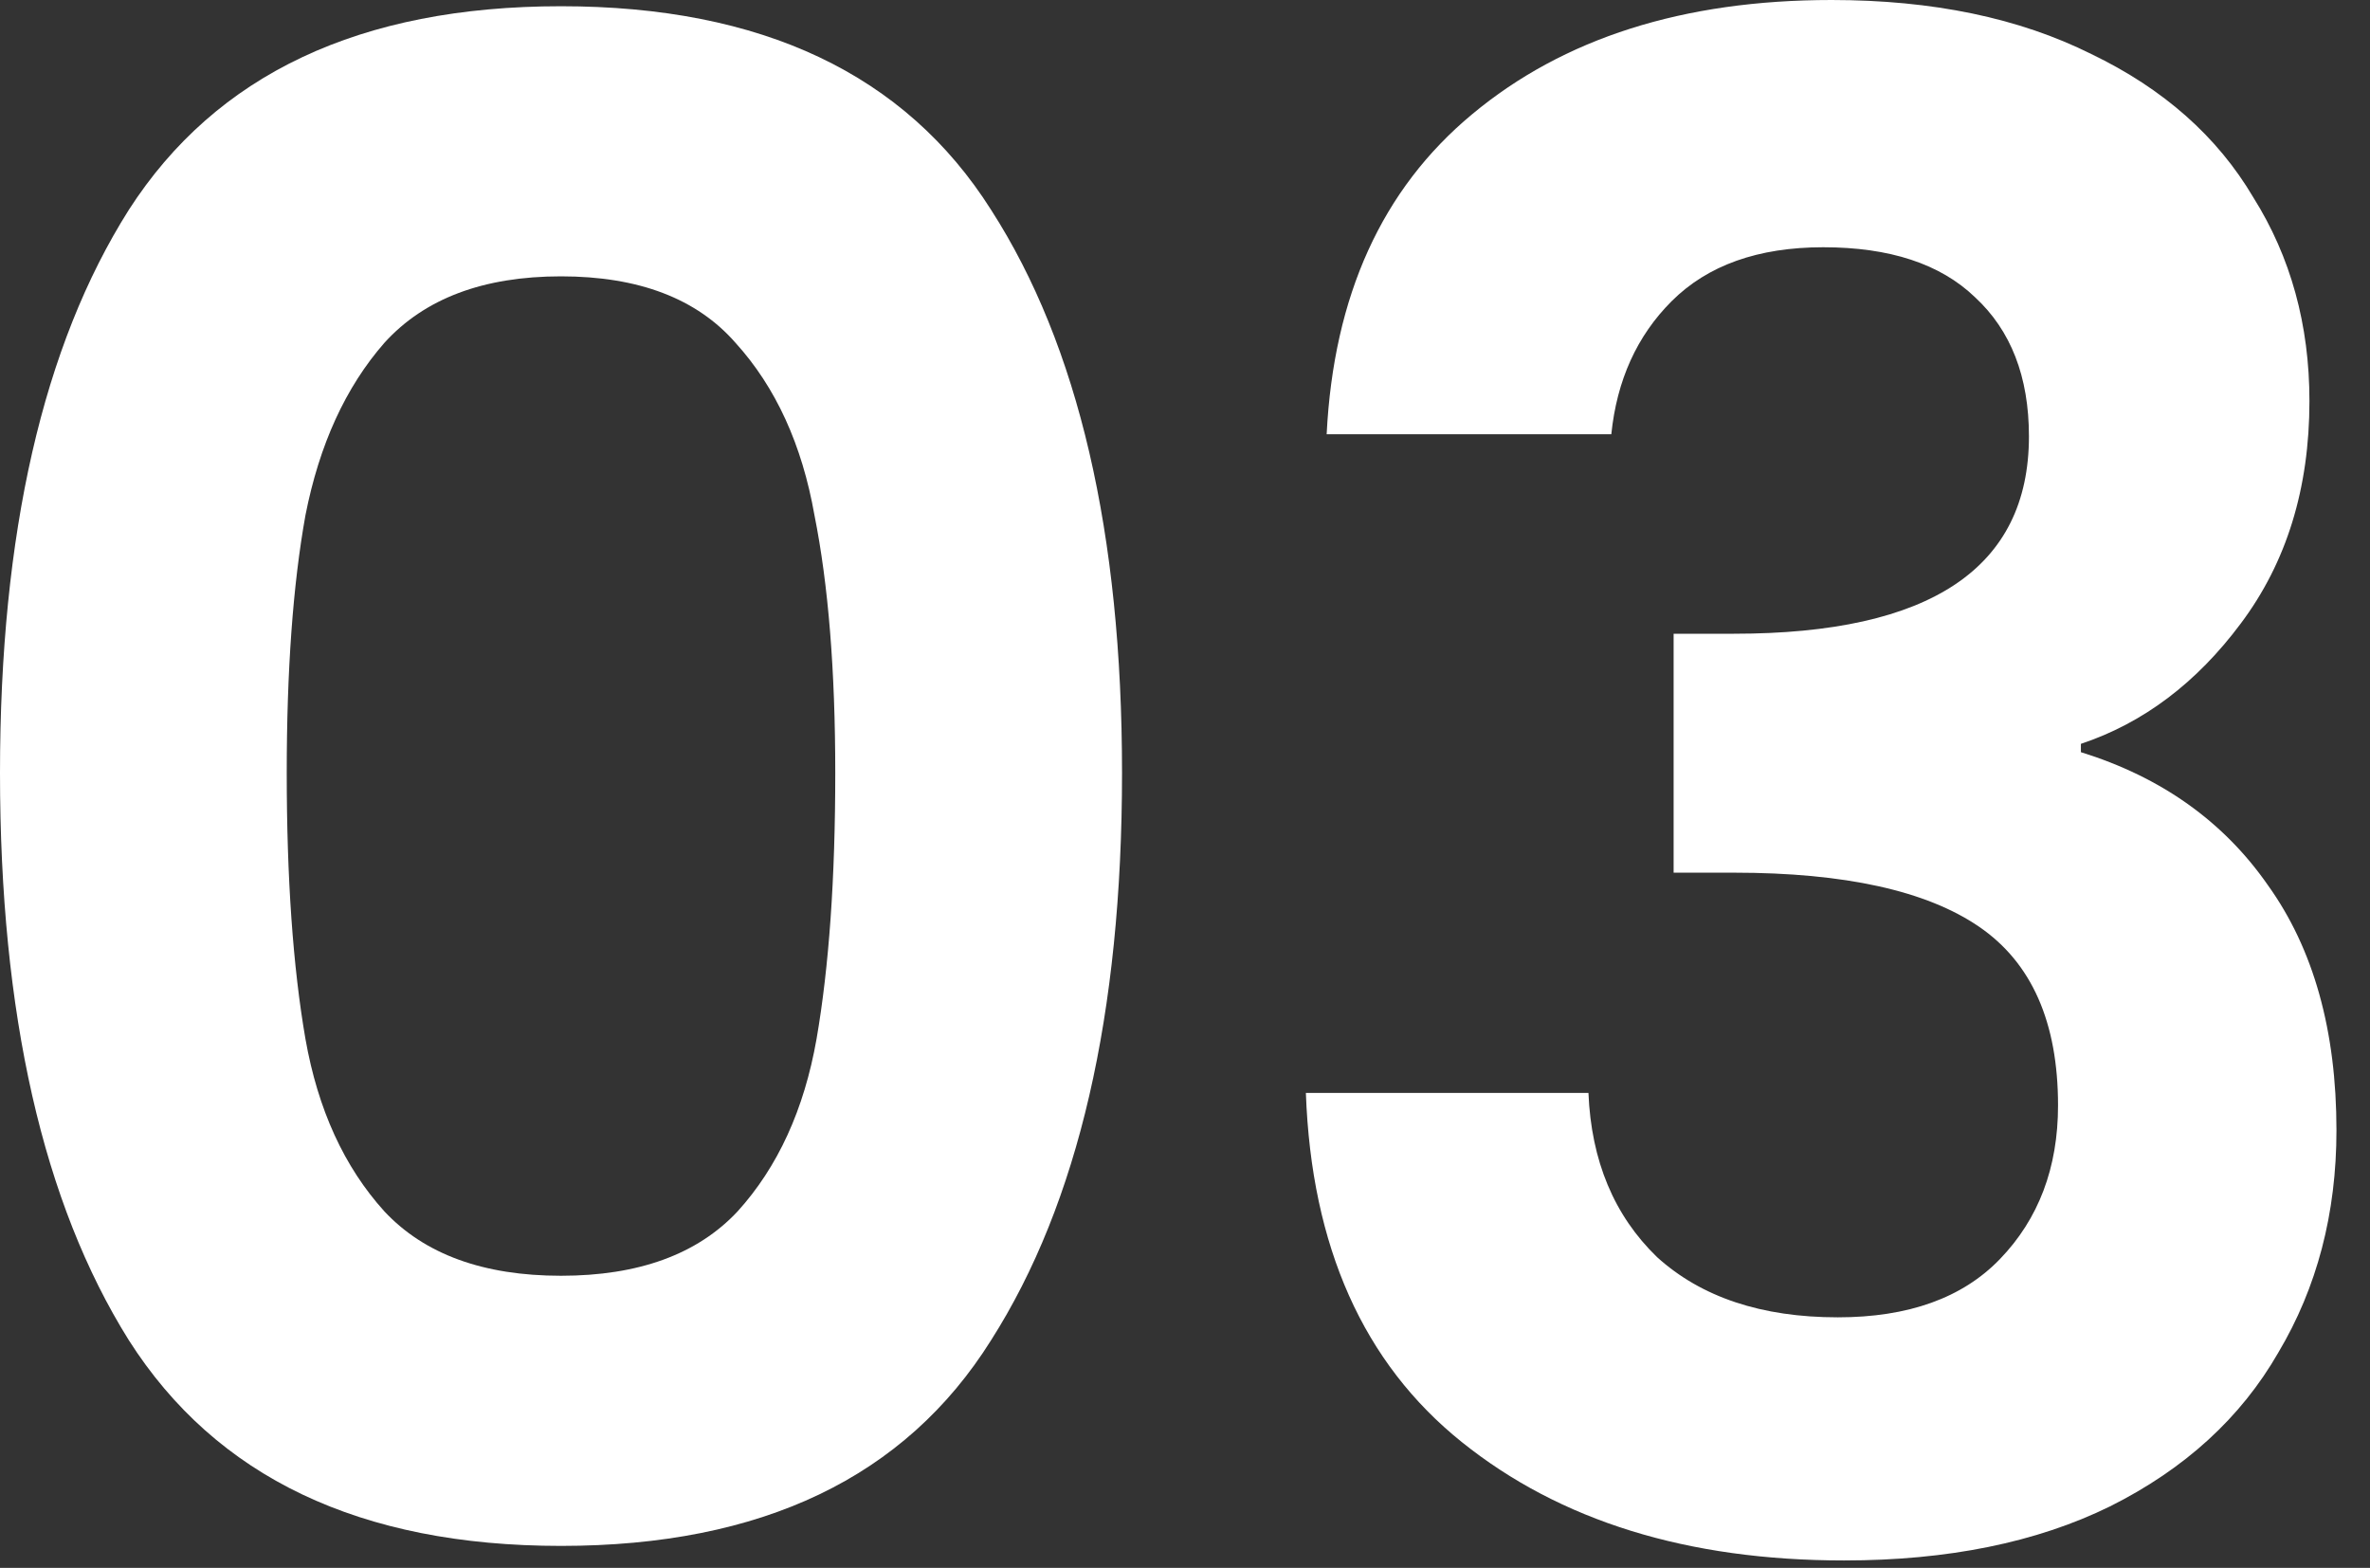 <svg xmlns="http://www.w3.org/2000/svg" width="65" height="43" viewBox="0 0 65 43" fill="none"><rect x="0" y="0" width="65" height="43" fill="#333333" stroke="none"/><path d="M0 21.199C0 14.626 1.178 9.479 3.533 5.756C5.927 2.033 9.878 0.171 15.386 0.171C20.895 0.171 24.827 2.033 27.182 5.756C29.576 9.479 30.773 14.626 30.773 21.199C30.773 27.809 29.576 32.995 27.182 36.756C24.827 40.517 20.895 42.398 15.386 42.398C9.878 42.398 5.927 40.517 3.533 36.756C1.178 32.995 0 27.809 0 21.199ZM22.908 21.199C22.908 18.387 22.718 16.032 22.338 14.133C21.997 12.195 21.275 10.618 20.173 9.403C19.109 8.187 17.514 7.579 15.386 7.579C13.259 7.579 11.644 8.187 10.542 9.403C9.479 10.618 8.757 12.195 8.377 14.133C8.035 16.032 7.864 18.387 7.864 21.199C7.864 24.086 8.035 26.517 8.377 28.493C8.719 30.431 9.441 32.007 10.542 33.223C11.644 34.401 13.259 34.989 15.386 34.989C17.514 34.989 19.128 34.401 20.23 33.223C21.332 32.007 22.054 30.431 22.395 28.493C22.737 26.517 22.908 24.086 22.908 21.199Z" fill="white"></path><path d="M36.385 11.91C36.575 8.111 37.904 5.186 40.374 3.134C42.881 1.045 46.167 0 50.232 0C53.006 0 55.38 0.494 57.356 1.482C59.331 2.431 60.813 3.742 61.8 5.414C62.826 7.047 63.339 8.909 63.339 10.998C63.339 13.392 62.712 15.424 61.459 17.096C60.243 18.729 58.78 19.831 57.071 20.401V20.629C59.274 21.313 60.984 22.529 62.199 24.276C63.453 26.024 64.08 28.265 64.08 31C64.08 33.28 63.548 35.312 62.484 37.098C61.459 38.883 59.92 40.289 57.868 41.315C55.855 42.303 53.423 42.797 50.574 42.797C46.281 42.797 42.786 41.714 40.089 39.548C37.392 37.383 35.967 34.192 35.815 29.975H43.565C43.641 31.836 44.268 33.337 45.446 34.477C46.661 35.578 48.314 36.129 50.403 36.129C52.341 36.129 53.822 35.597 54.848 34.534C55.912 33.432 56.444 32.026 56.444 30.317C56.444 28.037 55.722 26.404 54.278 25.416C52.835 24.428 50.593 23.934 47.554 23.934H45.901V17.381H47.554C52.949 17.381 55.646 15.576 55.646 11.967C55.646 10.334 55.152 9.061 54.164 8.149C53.215 7.237 51.828 6.781 50.004 6.781C48.219 6.781 46.832 7.275 45.844 8.263C44.895 9.213 44.344 10.428 44.192 11.91H36.385Z" fill="white"></path></svg>